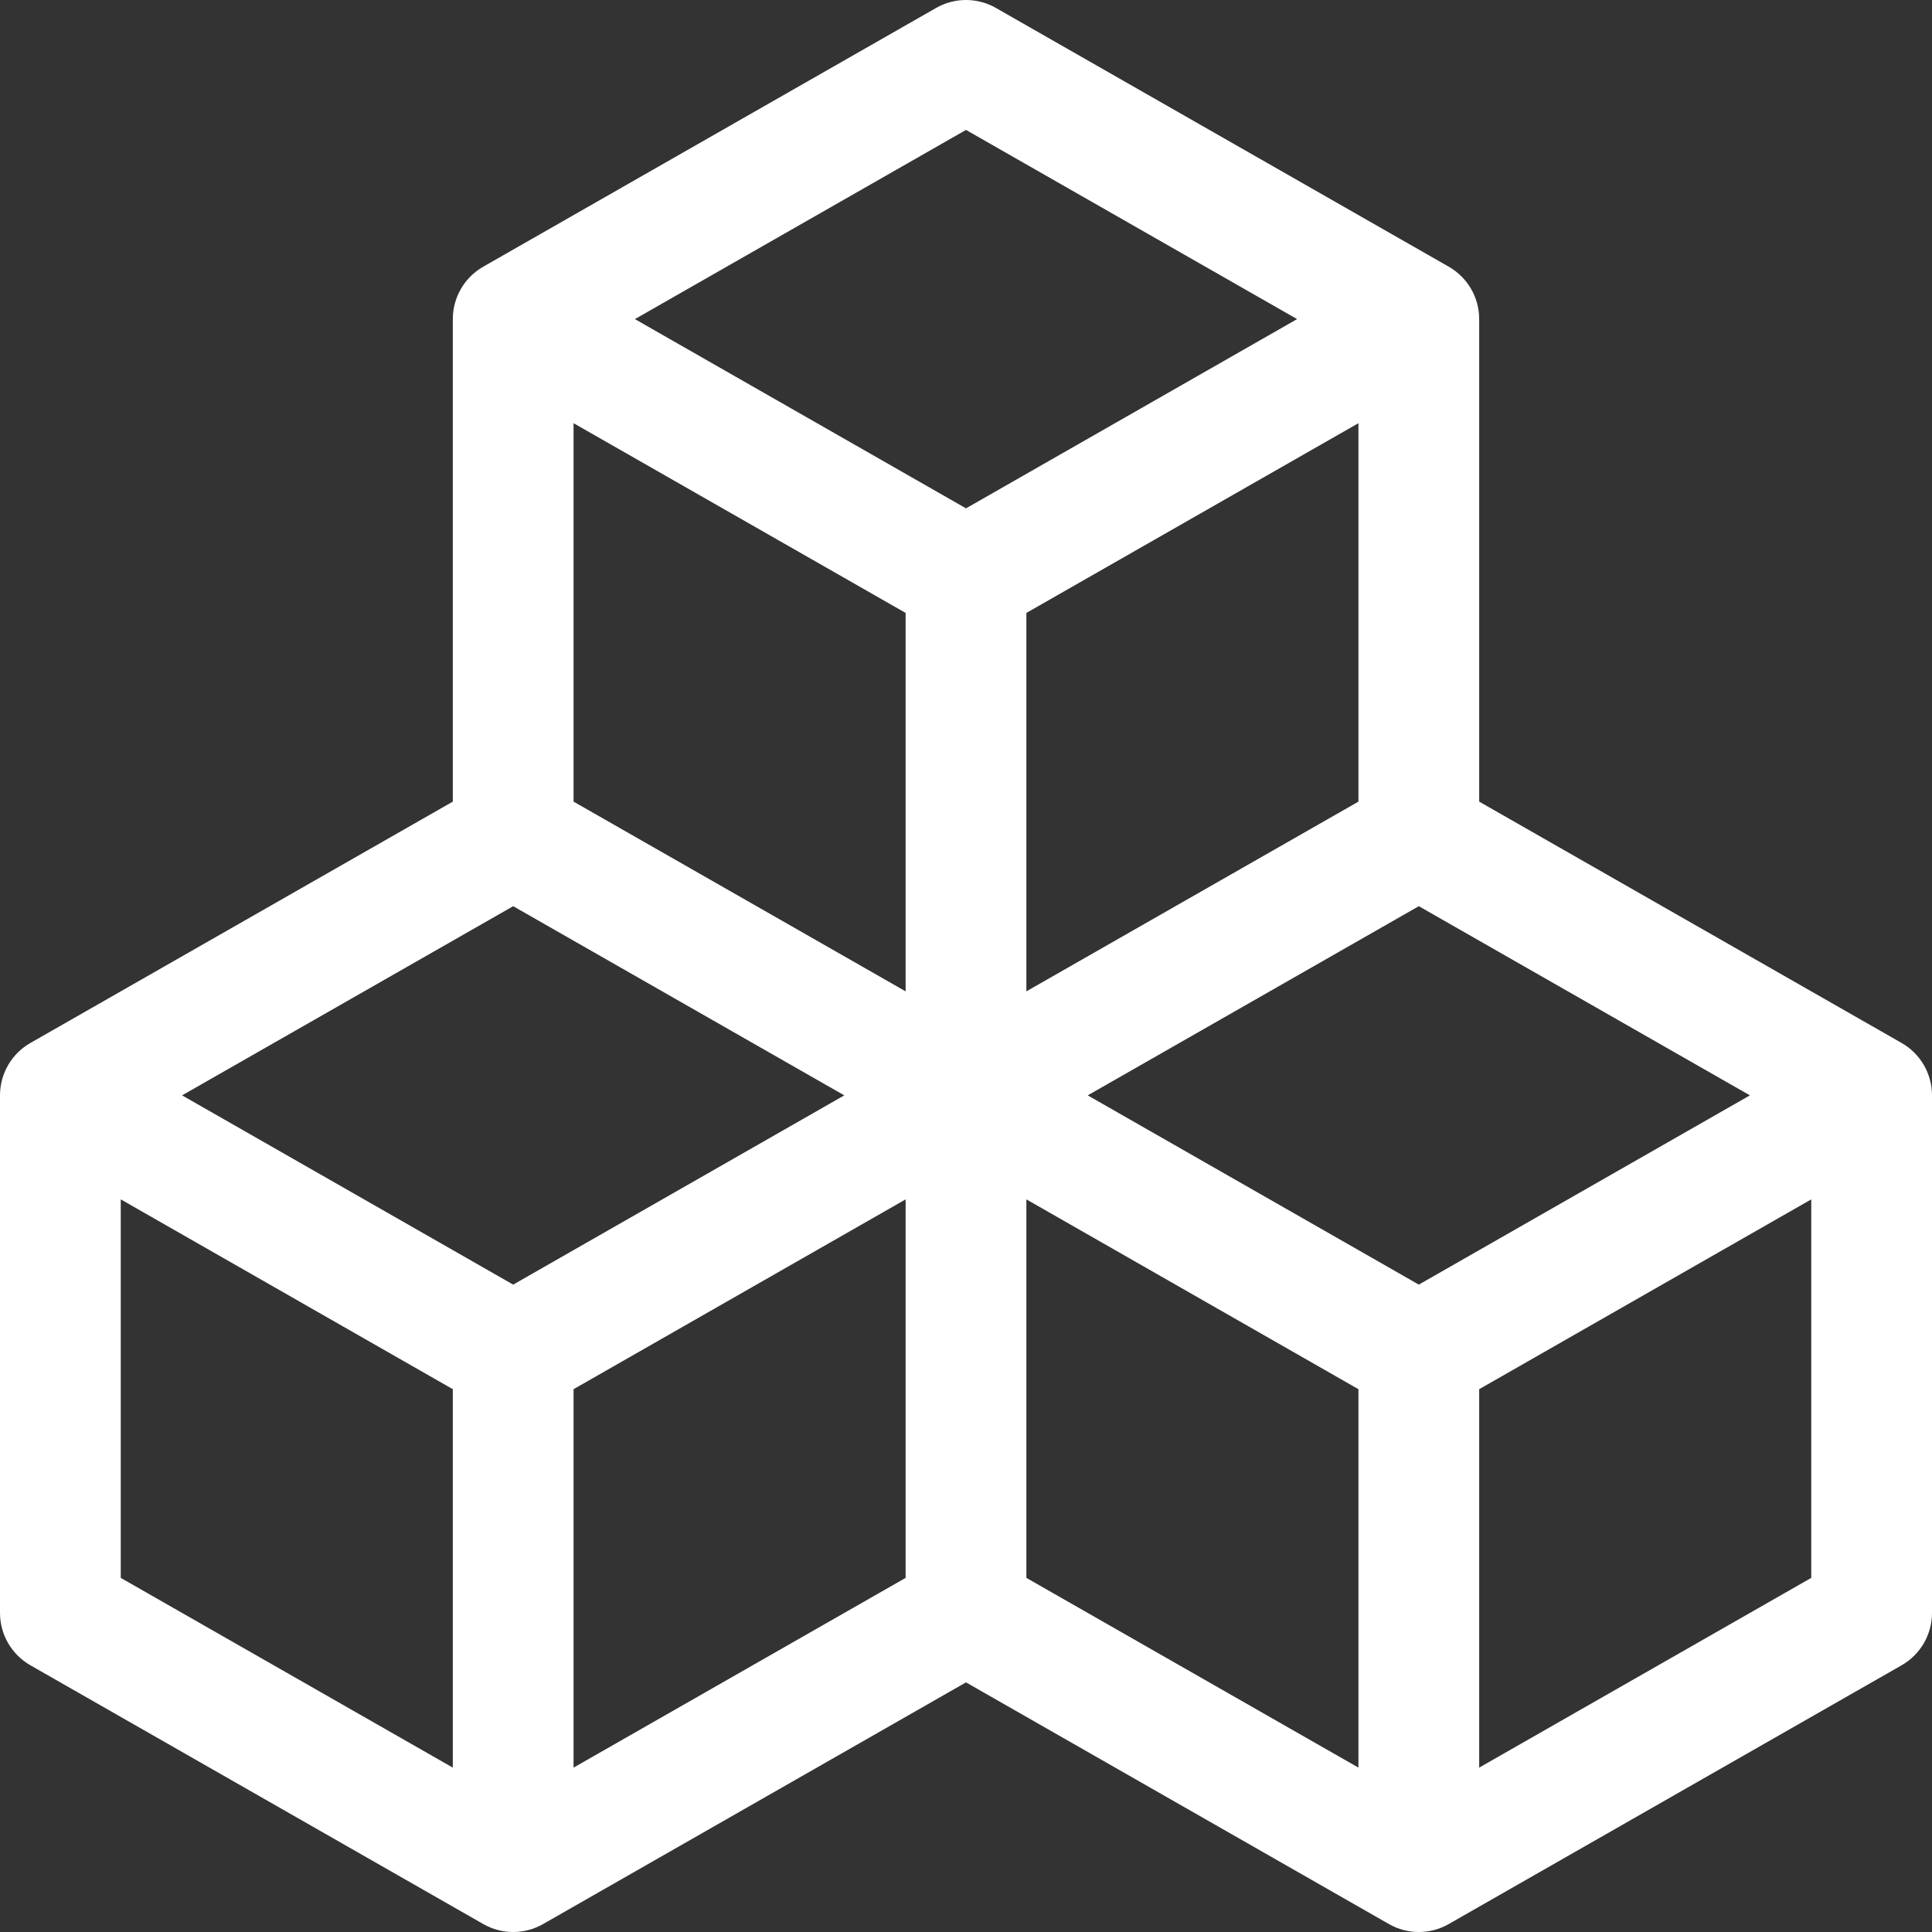 <svg xmlns="http://www.w3.org/2000/svg" width="24" height="24" viewBox="0 0 24 24" fill="none">
  <rect x="0" y="0" width="24" height="24" fill="#333333" stroke="none"/>
  <path d="M11.628 0.099C11.858 -0.033 12.142 -0.033 12.372 0.099L17.997 3.313C18.231 3.447 18.375 3.695 18.375 3.964V9.958L23.622 12.956C23.856 13.089 24 13.338 24 13.607V20.036C24 20.305 23.856 20.553 23.622 20.687L17.997 23.901C17.767 24.033 17.483 24.033 17.253 23.901L12 20.899L6.747 23.901C6.517 24.033 6.233 24.033 6.003 23.901L0.378 20.687C0.144 20.553 0 20.305 0 20.036V13.607C0 13.338 0.144 13.089 0.378 12.956L5.625 9.958V3.964C5.625 3.695 5.769 3.447 6.003 3.313L11.628 0.099ZM6.375 11.257L2.262 13.607L6.375 15.958L10.488 13.607L6.375 11.257ZM11.25 14.899L7.125 17.257V21.958L11.25 19.601V14.899ZM12.75 19.601L16.875 21.958V17.257L12.75 14.899V19.601ZM13.512 13.607L17.625 15.958L21.738 13.607L17.625 11.257L13.512 13.607ZM16.875 9.958V5.257L12.75 7.614V12.315L16.875 9.958ZM11.25 12.315V7.614L7.125 5.257V9.958L11.25 12.315ZM7.887 3.964L12 6.315L16.113 3.964L12 1.614L7.887 3.964ZM22.5 14.899L18.375 17.257V21.958L22.5 19.601V14.899ZM5.625 21.958V17.257L1.5 14.899V19.601L5.625 21.958Z" fill="white"/>
</svg>